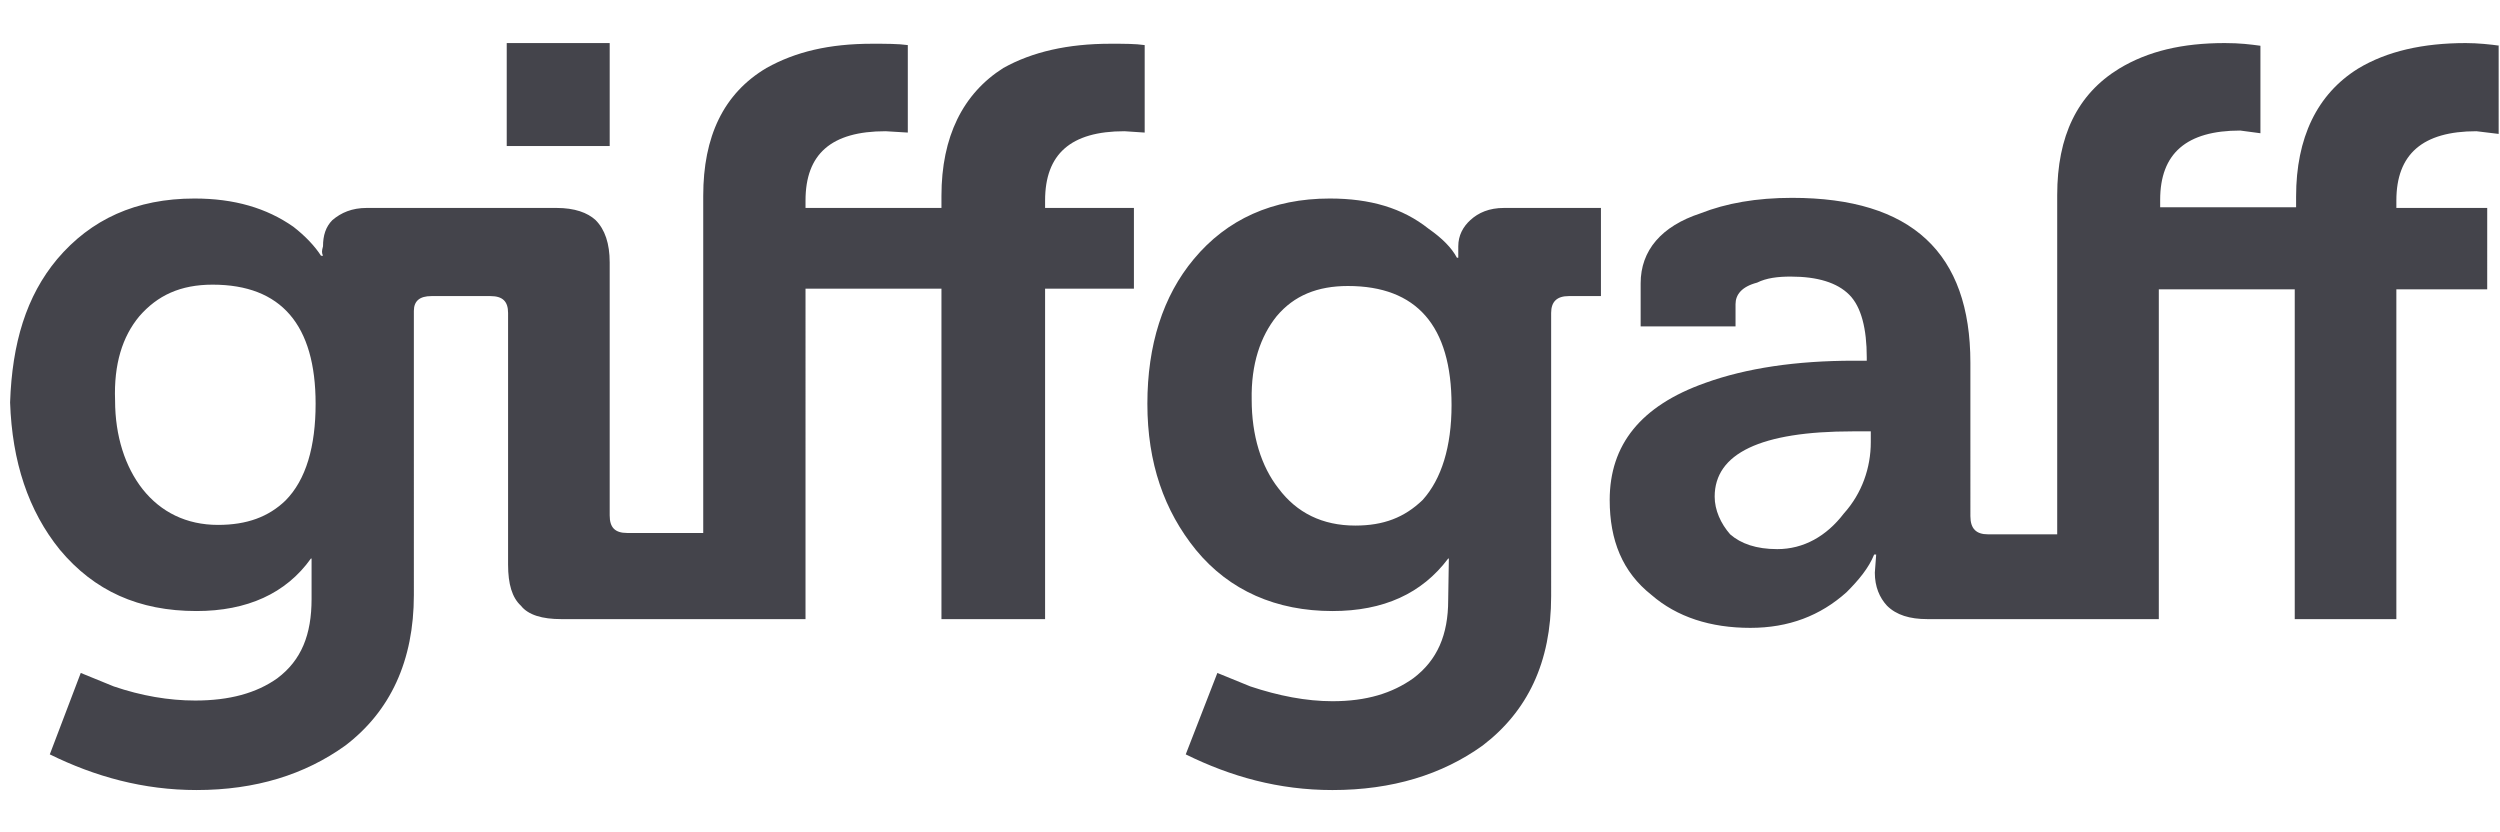 <?xml version="1.0" encoding="UTF-8"?>
<!-- Generator: Adobe Illustrator 27.1.1, SVG Export Plug-In . SVG Version: 6.00 Build 0)  -->
<svg xmlns="http://www.w3.org/2000/svg" xmlns:xlink="http://www.w3.org/1999/xlink" version="1.1" id="ASICS_SMSB_Lockup" x="0px" y="0px" viewBox="0 0 371.5 123.6" style="enable-background:new 0 0 371.5 123.6;" xml:space="preserve">
<style type="text/css">
	.st0{fill:#44444B;}
</style>
<g>
	<path class="st0" d="M275.3,64.1h2.7v1.6c0,3.8-1.3,7.6-4,10.6c-2.6,3.4-6,5.3-9.9,5.3c-3.1,0-5.4-0.8-7-2.2   c-1.4-1.6-2.3-3.6-2.3-5.6C254.8,67.4,261.6,64.1,275.3,64.1 M371.5,6.8c-1.4-0.2-3.3-0.4-5.1-0.4c-6.3,0-11.7,1.2-16,3.8   c-6.1,3.8-9.2,10.3-9.2,19v1.6h-20.2v-1.1c0-6.9,3.9-10.3,11.9-10.3l3,0.4v-13c-1.5-0.2-3-0.4-5.3-0.4c-6.3,0-11.4,1.2-15.7,3.8   c-6.2,3.8-9.2,10-9.2,18.8v50.4h-10.3c-1.7,0-2.6-0.8-2.6-2.7V53.9c0-16.3-8.7-24.5-26.5-24.5c-5.3,0-9.8,0.8-13.6,2.3   c-5.8,1.9-8.9,5.5-8.9,10.4v6.4h14.1v-3.3c0-1.4,0.9-2.6,3.2-3.2c1.4-0.7,3.1-0.9,5-0.9c4,0,6.9,0.9,8.7,2.7   c1.8,1.8,2.6,5.1,2.6,9.3v0.5h-1.9c-8.6,0-16,1.1-22.1,3.3c-9.6,3.4-14.2,9.2-14.2,17.4c0,6,1.9,10.7,6.2,14.1   c3.8,3.3,8.8,4.9,14.7,4.9c5.7,0,10.4-1.8,14.3-5.3c1.8-1.8,3.3-3.6,4.1-5.6h0.3l-0.2,2.7c0,2.1,0.7,3.7,1.8,4.9c1.4,1.4,3.4,2,6,2   h34.4v-49h20.2v49h15.1v-49h13.5V30.9h-13.5v-1.1c0-6.9,3.9-10.3,11.9-10.3l3.3,0.4V6.8z"></path>
	<path class="st0" d="M189.7,47c2.6-3.1,6.1-4.5,10.6-4.5c10.2,0,15.4,5.9,15.4,17.7c0,6.2-1.5,11-4.3,14.1c-2.7,2.6-5.8,3.8-10,3.8   c-4.9,0-8.7-1.9-11.4-5.5c-2.6-3.3-4-7.9-4-13.2C185.9,54.1,187.3,50,189.7,47 M216.7,36.6v1.7h-0.2c-0.8-1.5-2.2-2.9-4.2-4.3   c-3.9-3.1-8.7-4.5-14.7-4.5c-8.5,0-15.3,3.1-20.2,9c-4.6,5.5-6.9,12.8-6.9,21.5c0,8.8,2.5,15.9,7.2,21.7c5,6.1,12,9.1,20.3,9.1   c7.6,0,13.3-2.6,17.2-7.8h0.1l-0.1,6.2c0,5.1-1.6,8.9-5.2,11.6c-3.1,2.2-6.9,3.4-12,3.4c-3.9,0-8-0.8-12.2-2.2l-4.9-2l-4.7,12.1   c6.7,3.3,13.8,5.3,21.8,5.3c8.9,0,16.3-2.3,22.3-6.6c6.7-5.1,10.2-12.4,10.2-22.2V46.5c0-1.7,0.9-2.5,2.6-2.5h4.8V30.9h-14.4   c-2.2,0-3.8,0.7-5,1.8C217.4,33.7,216.7,35,216.7,36.6"></path>
	<path class="st0" d="M20.7,47c2.7-3.1,6.1-4.7,10.9-4.7c10.2,0,15.3,6,15.3,17.7c0,6.3-1.4,11.3-4.5,14.4c-2.5,2.4-5.7,3.6-10,3.6   c-4.7,0-8.5-1.9-11.2-5.3c-2.6-3.3-4.1-7.9-4.1-13.2C16.9,54.1,18.2,50,20.7,47 M168.5,42.9v-12h-13.2v-1.1   c0-6.9,3.8-10.3,11.8-10.3l3,0.2v-13c-1.4-0.2-3-0.2-5.1-0.2c-6.3,0-11.6,1.2-15.9,3.6c-6,3.8-9.2,10.2-9.2,19v1.8h-20.2v-1.1   c0-6.9,3.8-10.3,11.9-10.3l3.3,0.2v-13c-1.4-0.2-3.3-0.2-5.3-0.2c-6.4,0-11.4,1.2-15.7,3.6c-6.4,3.8-9.4,10.2-9.4,19v50.1H93.2   c-1.8,0-2.6-0.8-2.6-2.6V39c0-2.8-0.7-4.9-2.1-6.3c-1.2-1.1-3.1-1.8-5.8-1.8H54.5c-2.2,0-3.8,0.7-5.1,1.8c-1,1-1.4,2.3-1.4,3.9   c-0.2,0.7-0.2,1,0,1.4h-0.3c-0.9-1.4-2.3-2.9-4.1-4.3c-4-2.8-8.8-4.2-14.7-4.2c-8.7,0-15.4,3.1-20.4,9C3.9,44,1.8,51,1.5,59.8   c0.3,8.8,2.7,16.1,7.4,21.9c5.1,6.1,11.7,9.1,20.3,9.1c7.5,0,13.3-2.6,17-7.8h0.1v6c0,5.3-1.5,9.1-5.1,11.8   c-3.1,2.2-7.1,3.3-12.2,3.3c-3.9,0-8-0.7-12.1-2.1l-4.9-2l-4.6,12.1c6.7,3.3,13.9,5.3,21.8,5.3c8.8,0,16.1-2.3,22.1-6.6   c6.7-5.1,10.2-12.6,10.2-22.4V46.2c0-1.5,0.9-2.2,2.6-2.2h8.8c1.8,0,2.6,0.8,2.6,2.5v37.4c0,2.9,0.6,4.9,1.9,6.1c1.1,1.4,3.2,2,6,2   h36.3V42.9h20.2V92h15.4V42.9H168.5z"></path>
	<rect x="75.3" y="6.4" class="st0" width="15.3" height="15.3"></rect>
</g>
</svg>
